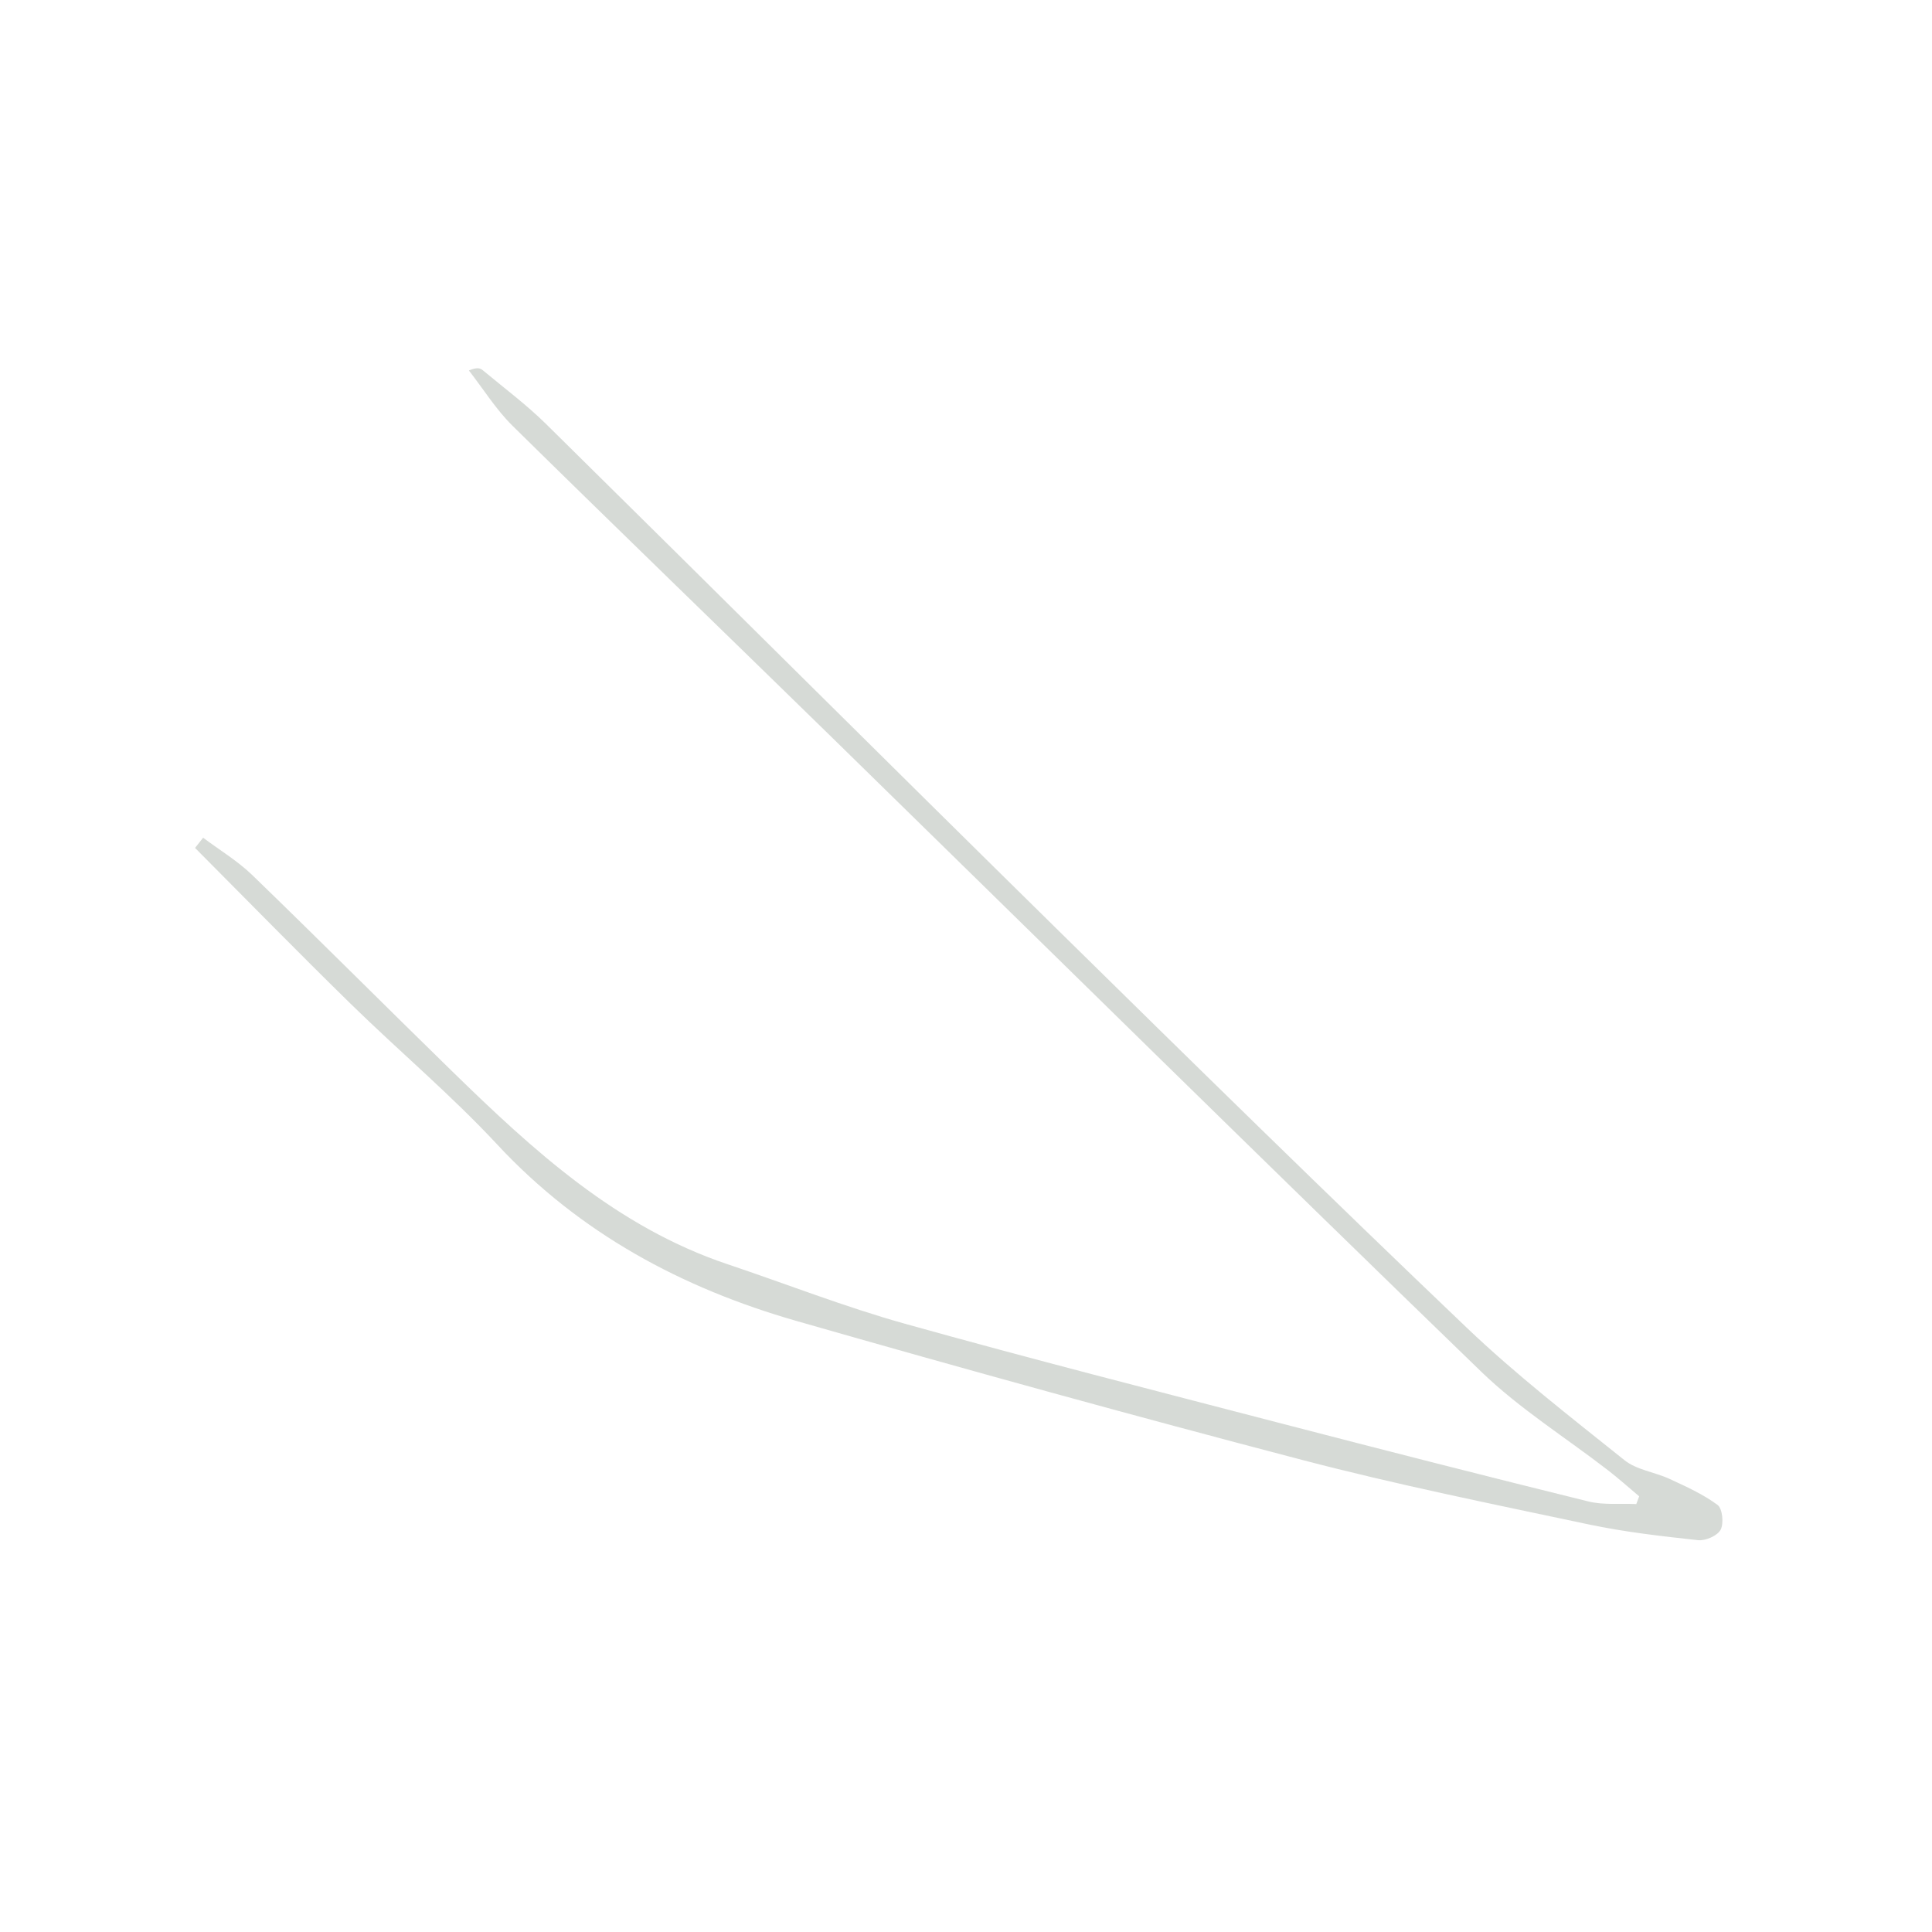 <svg width="169" height="169" viewBox="0 0 169 169" fill="none" xmlns="http://www.w3.org/2000/svg">
<g opacity="0.2">
<path d="M17.059 74.169C21.581 78.71 26.064 83.298 30.644 87.779C34.889 91.932 39.46 95.777 43.495 100.117C50.726 107.891 59.656 112.677 69.663 115.548C84.367 119.763 99.113 123.835 113.911 127.708C122.176 129.871 130.56 131.564 138.923 133.338C142.081 134.01 145.316 134.376 148.532 134.726C149.18 134.799 150.231 134.34 150.509 133.816C150.801 133.264 150.673 131.964 150.243 131.642C148.973 130.702 147.487 130.035 146.04 129.365C144.748 128.767 143.167 128.582 142.106 127.732C137.412 123.974 132.636 120.275 128.293 116.131C116.22 104.612 104.305 92.929 92.409 81.224C77.496 66.557 62.682 51.793 47.785 37.107C46.054 35.4 44.086 33.931 42.208 32.368C41.993 32.188 41.681 32.124 41.014 32.407C42.279 34.028 43.38 35.812 44.83 37.244C54.051 46.321 63.366 55.309 72.62 64.356C91.594 82.907 110.492 101.534 129.562 119.982C132.92 123.229 136.973 125.758 140.693 128.638C141.617 129.355 142.489 130.137 143.385 130.889C143.3 131.115 143.216 131.341 143.132 131.567C141.727 131.503 140.262 131.667 138.92 131.333C129.995 129.129 121.087 126.856 112.191 124.543C101.167 121.676 90.128 118.859 79.155 115.792C73.916 114.328 68.824 112.326 63.657 110.592C53.925 107.328 46.619 100.608 39.487 93.648C33.659 87.96 27.912 82.197 22.059 76.539C20.777 75.299 19.204 74.358 17.769 73.277C17.534 73.574 17.295 73.871 17.059 74.173L17.059 74.169Z" fill="#344734"/>
</g>
</svg>
